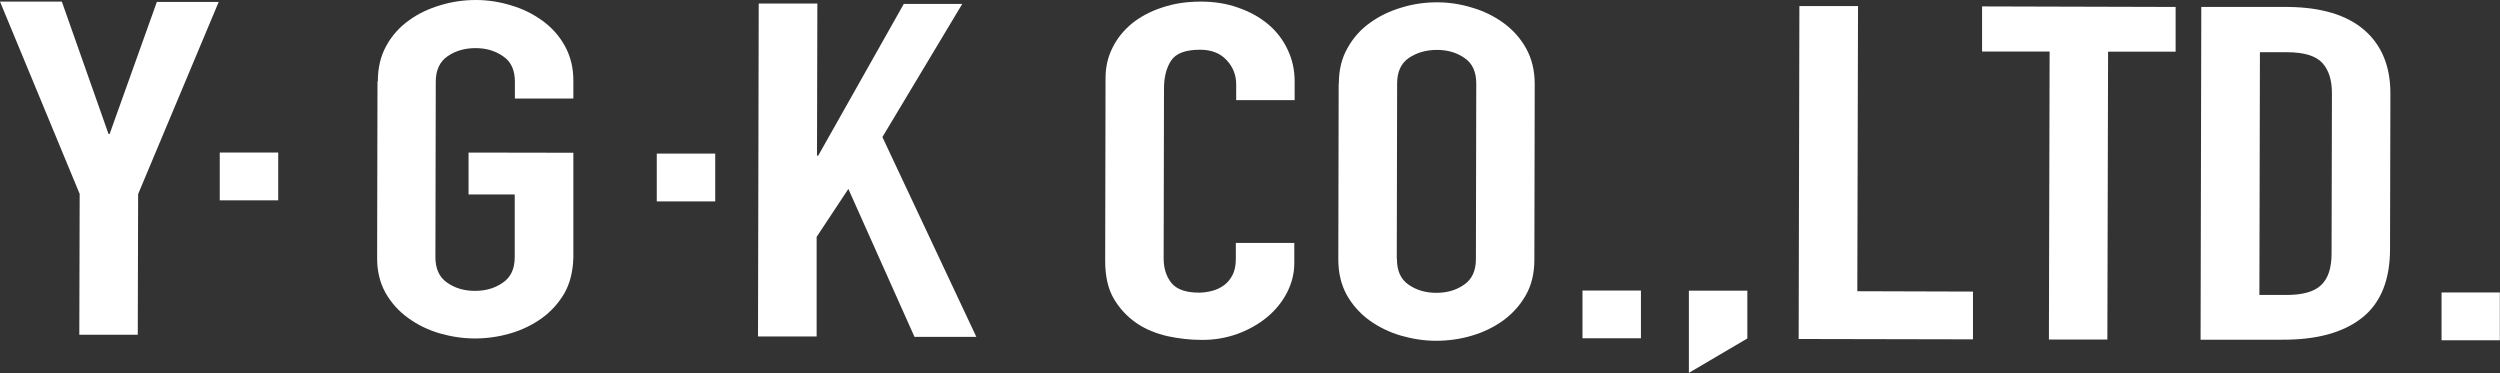 <?xml version="1.0" encoding="UTF-8"?><svg id="_レイヤー_2" xmlns="http://www.w3.org/2000/svg" viewBox="0 0 140.27 20.93"><rect x="0" y="0" width="140.27" height="20.93" fill="#333333" stroke="none"/><defs><style>.cls-1{fill:#fff;}</style></defs><g id="_レイヤー_1-2"><g><g><path class="cls-1" d="M4.47,10.88L0,.09H3.47s2.62,7.43,2.62,7.43h.06S8.8,.11,8.8,.11h3.47S7.75,10.89,7.75,10.89l-.02,7.89h-3.28s.02-7.9,.02-7.9Z"/><path class="cls-1" d="M21.2,4.55c0-.75,.16-1.42,.48-1.99,.32-.58,.75-1.05,1.27-1.42,.52-.38,1.12-.66,1.77-.85C25.38,.09,26.04,0,26.7,0c.66,0,1.32,.1,1.97,.3,.65,.19,1.24,.48,1.76,.86,.53,.38,.95,.85,1.27,1.43,.32,.58,.48,1.25,.47,2v.94s-3.28,0-3.28,0v-.94c0-.65-.21-1.13-.66-1.43-.44-.31-.95-.46-1.55-.46-.6,0-1.12,.15-1.56,.45-.44,.3-.67,.78-.67,1.43l-.02,9.85c0,.65,.22,1.13,.66,1.43,.44,.31,.96,.46,1.56,.46s1.12-.15,1.56-.46c.45-.3,.67-.78,.67-1.43v-3.52s-2.59,0-2.59,0v-2.35s5.88,.01,5.88,.01v5.87c-.02,.77-.18,1.44-.5,2.01-.33,.56-.75,1.03-1.28,1.41-.52,.37-1.11,.66-1.77,.85-.65,.19-1.32,.28-1.98,.28s-1.32-.1-1.98-.29c-.65-.19-1.24-.48-1.76-.86-.53-.38-.95-.85-1.27-1.41-.32-.58-.48-1.24-.47-2.01l.02-9.85Z"/><path class="cls-1" d="M42.58,.2h3.28s-.02,8.53-.02,8.53h.07S50.71,.22,50.71,.22h3.28s-4.48,7.47-4.48,7.47l5.27,11.21h-3.47s-3.71-8.3-3.71-8.3l-1.78,2.69v5.59s-3.29,0-3.29,0l.04-18.67Z"/><path class="cls-1" d="M72.62,14.77c0,.57-.14,1.12-.41,1.65-.27,.52-.64,.98-1.11,1.37-.47,.39-1.03,.71-1.66,.94-.63,.23-1.32,.35-2.04,.34-.62,0-1.25-.07-1.9-.21-.64-.15-1.22-.38-1.73-.73-.51-.35-.94-.8-1.27-1.36-.33-.56-.49-1.26-.49-2.12l.02-10.27c0-.62,.13-1.18,.39-1.7,.26-.53,.63-.98,1.1-1.37,.48-.38,1.04-.68,1.69-.89,.65-.22,1.37-.33,2.17-.33,.75,0,1.45,.11,2.09,.34,.64,.22,1.2,.53,1.67,.92,.47,.39,.84,.87,1.1,1.42,.27,.56,.4,1.15,.4,1.8v1.05s-3.28,0-3.28,0v-.89c0-.52-.18-.98-.54-1.36-.36-.39-.86-.58-1.48-.58-.82,0-1.36,.2-1.63,.61-.27,.41-.4,.93-.4,1.56l-.02,9.54c0,.54,.14,1,.43,1.37,.29,.36,.81,.55,1.56,.55,.21,0,.44-.03,.69-.09,.25-.06,.47-.16,.67-.3,.21-.14,.37-.33,.5-.57,.13-.24,.2-.55,.2-.92v-.91s3.28,0,3.28,0v1.15Z"/><path class="cls-1" d="M75.12,4.68c0-.75,.16-1.42,.49-1.99,.32-.58,.75-1.05,1.27-1.42,.53-.38,1.12-.66,1.77-.85,.65-.2,1.31-.29,1.98-.29s1.32,.1,1.97,.3c.65,.19,1.24,.48,1.76,.86,.52,.38,.95,.85,1.27,1.43,.32,.58,.48,1.25,.48,2l-.02,9.85c0,.77-.16,1.44-.49,2.01-.32,.56-.75,1.03-1.27,1.41-.52,.37-1.11,.66-1.77,.85-.65,.19-1.31,.28-1.98,.28-.67,0-1.32-.1-1.98-.29-.65-.19-1.24-.48-1.77-.86-.52-.38-.94-.85-1.26-1.41-.32-.58-.48-1.24-.48-2.01l.02-9.85Zm3.26,9.86c0,.65,.21,1.13,.65,1.43,.44,.31,.96,.46,1.56,.46s1.12-.15,1.56-.46c.44-.3,.66-.78,.66-1.43l.02-9.85c0-.65-.21-1.13-.65-1.43-.44-.31-.95-.46-1.56-.46-.6,0-1.12,.15-1.57,.45-.44,.3-.66,.78-.66,1.43l-.02,9.85Z"/><path class="cls-1" d="M88.79,16.3h3.28s0,2.68,0,2.68h-3.28s0-2.68,0-2.68Z"/><path class="cls-1" d="M94.76,16.31h3.28s0,2.68,0,2.68l-3.28,1.93v-4.61Z"/><path class="cls-1" d="M100.97,.34h3.28s-.04,16-.04,16l6.49,.02v2.68s-9.78-.02-9.78-.02l.04-18.67Z"/><path class="cls-1" d="M115.01,2.89h-3.8s0-2.53,0-2.53l10.86,.03V2.9s-3.79,0-3.79,0l-.04,16.15h-3.28s.04-16.16,.04-16.16Z"/><path class="cls-1" d="M123.53,.39h4.85c1.87,.02,3.29,.45,4.27,1.29,.98,.85,1.47,2.03,1.47,3.56l-.02,8.73c0,1.75-.53,3.04-1.57,3.86-1.05,.83-2.54,1.24-4.49,1.23h-4.57s.04-18.68,.04-18.68Zm3.24,16.16h1.51c.92,0,1.57-.18,1.96-.56,.39-.37,.58-.96,.58-1.77l.02-8.98c0-.74-.17-1.3-.54-1.71-.37-.4-1.03-.6-1.99-.6h-1.51s-.03,13.63-.03,13.63Z"/><path class="cls-1" d="M136.99,16.41h3.27s0,2.68,0,2.68h-3.27s0-2.68,0-2.68Z"/></g><path class="cls-1" d="M12.33,8.56h3.28s0,2.68,0,2.68h-3.28s0-2.68,0-2.68Z"/><path class="cls-1" d="M36.85,8.62h3.28s0,2.68,0,2.68h-3.28s0-2.68,0-2.68Z"/></g></g></svg>